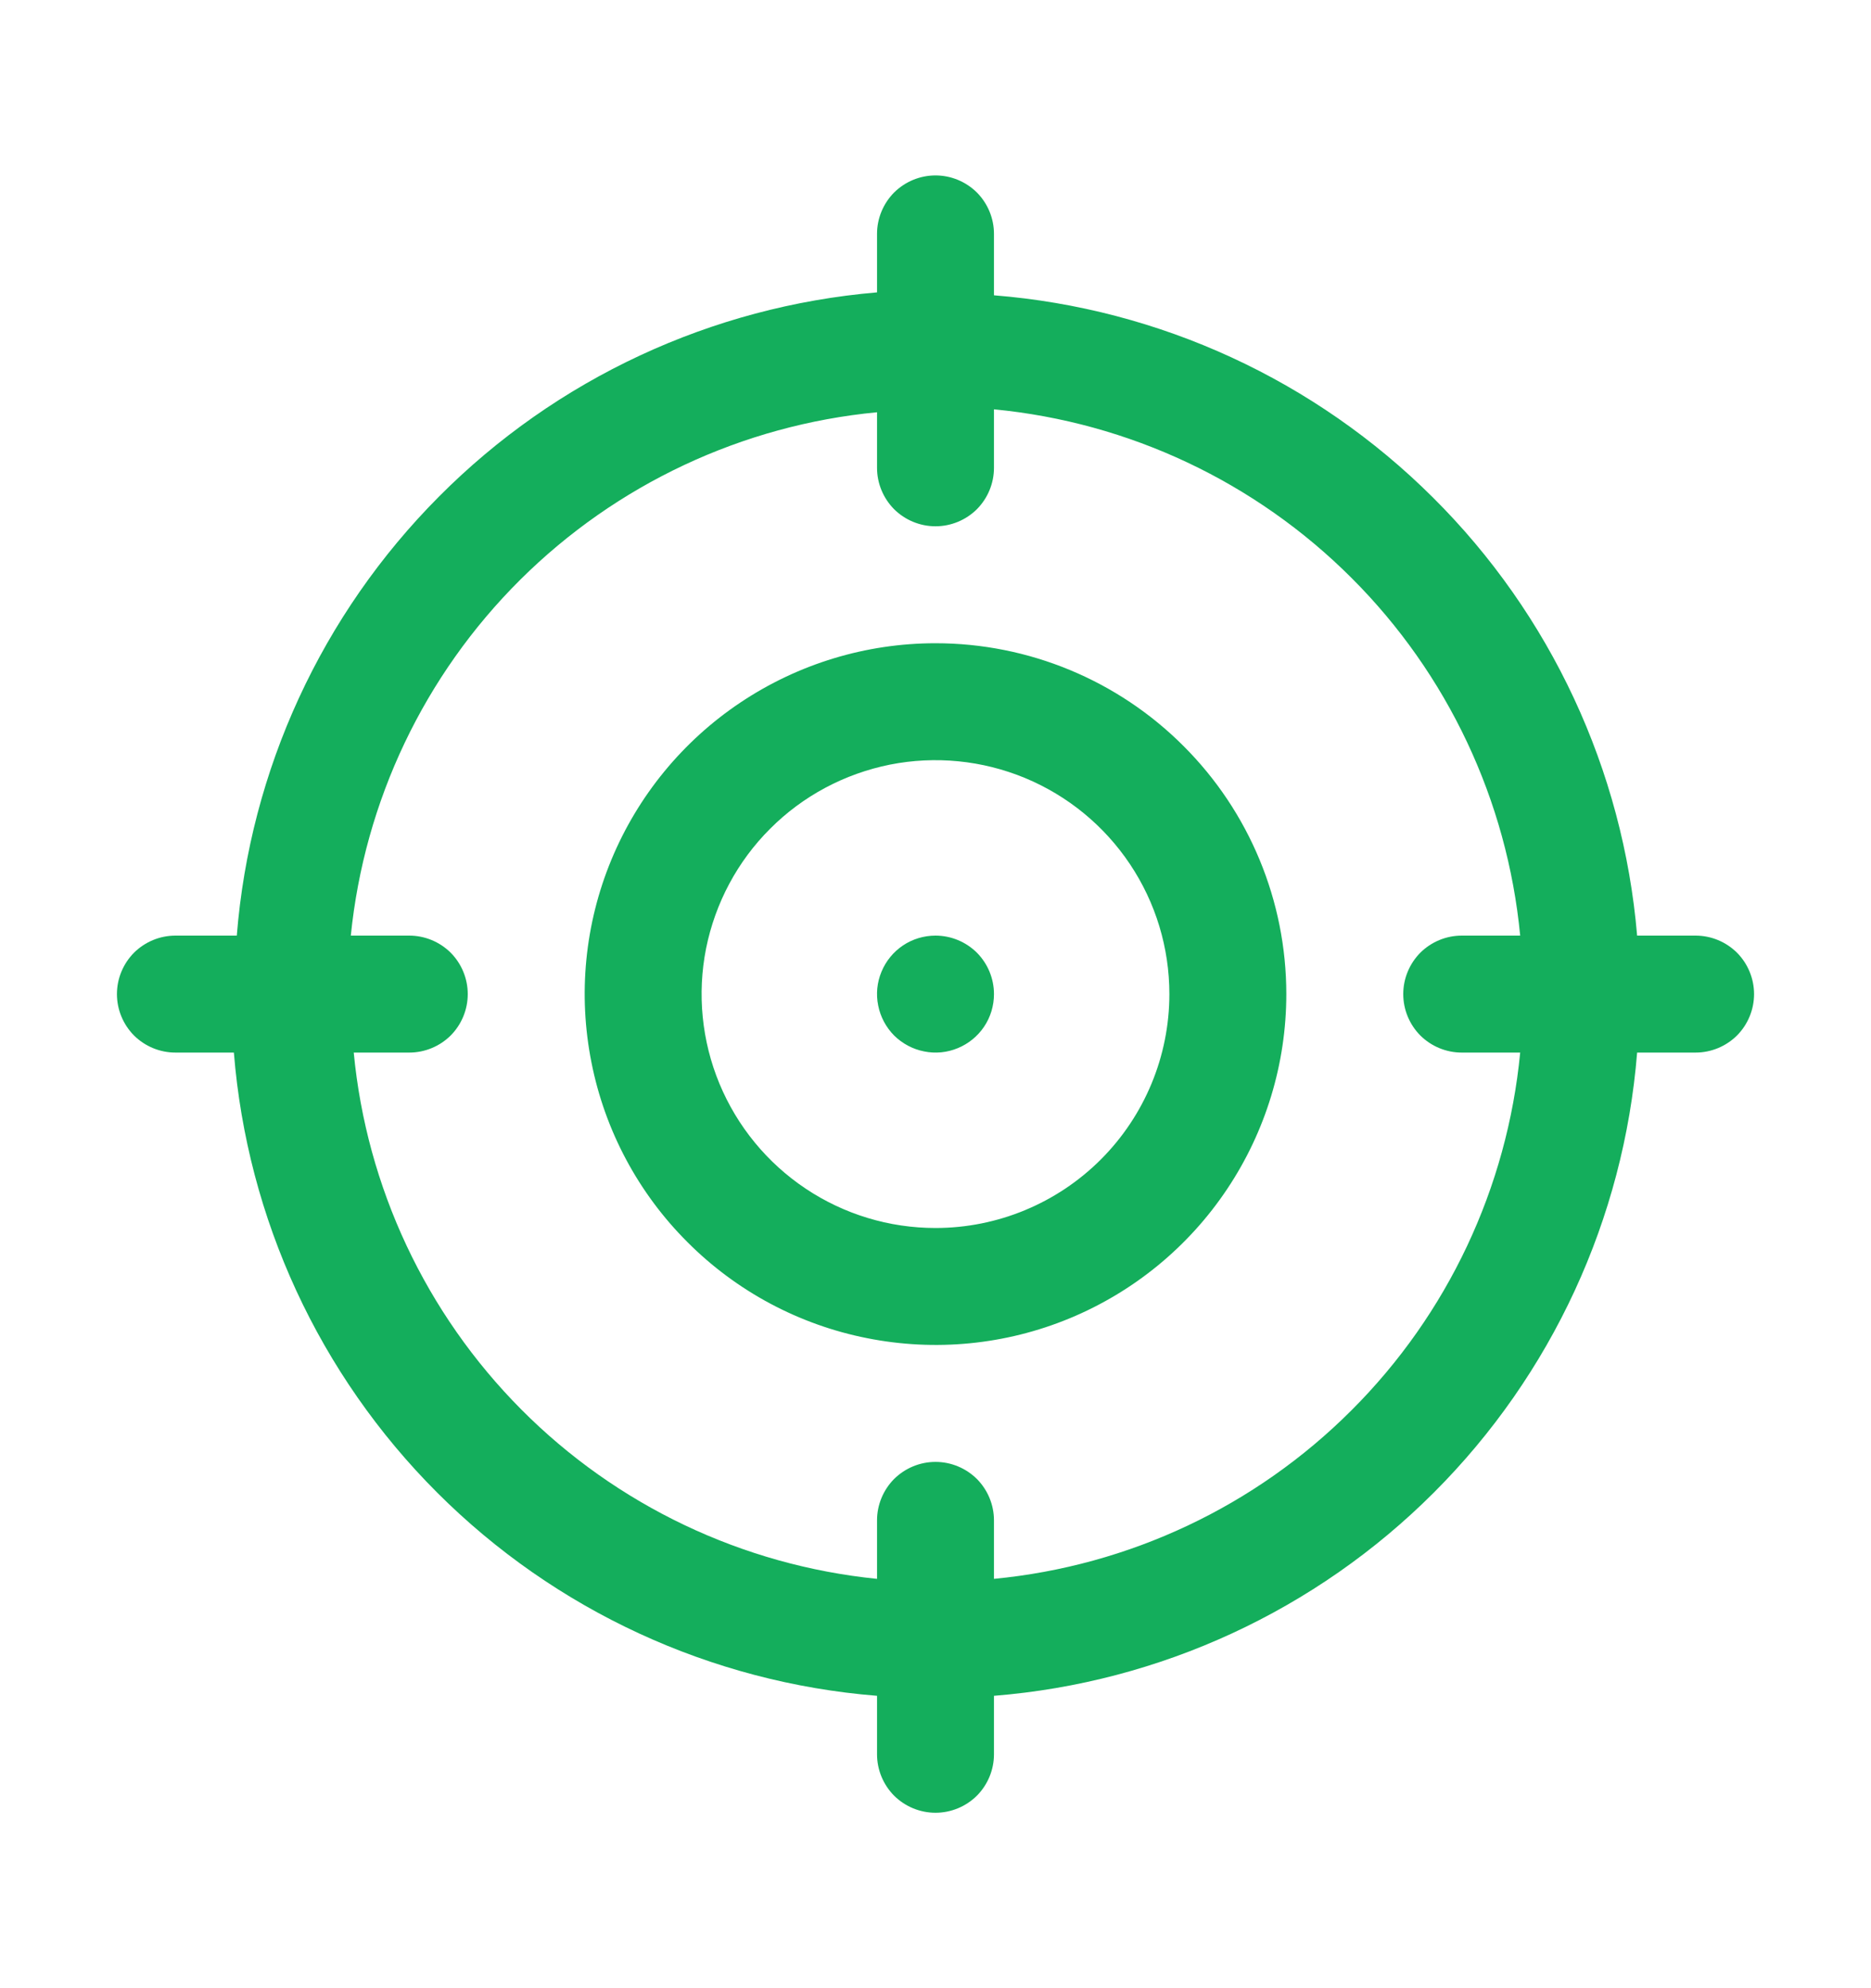 <svg width="16" height="17" viewBox="0 0 16 17" fill="none" xmlns="http://www.w3.org/2000/svg">
<path d="M14.5 8H14C13.88 6.584 13.262 5.256 12.254 4.254C11.247 3.251 9.917 2.638 8.5 2.525V2C8.5 1.867 8.447 1.74 8.354 1.646C8.26 1.553 8.133 1.5 8 1.5C7.867 1.5 7.74 1.553 7.646 1.646C7.553 1.74 7.5 1.867 7.5 2V2.5C6.084 2.62 4.756 3.238 3.754 4.246C2.751 5.253 2.138 6.583 2.025 8H1.5C1.367 8 1.24 8.053 1.146 8.146C1.053 8.24 1 8.367 1 8.5C1 8.633 1.053 8.76 1.146 8.854C1.24 8.947 1.367 9 1.5 9H2C2.114 10.421 2.73 11.754 3.738 12.762C4.746 13.77 6.079 14.386 7.5 14.5V15C7.5 15.133 7.553 15.26 7.646 15.354C7.74 15.447 7.867 15.5 8 15.5C8.133 15.5 8.26 15.447 8.354 15.354C8.447 15.26 8.5 15.133 8.5 15V14.5C9.921 14.386 11.254 13.77 12.262 12.762C13.27 11.754 13.886 10.421 14 9H14.5C14.633 9 14.76 8.947 14.854 8.854C14.947 8.76 15 8.633 15 8.5C15 8.367 14.947 8.24 14.854 8.146C14.76 8.053 14.633 8 14.5 8ZM8.5 13.5V13C8.5 12.867 8.447 12.74 8.354 12.646C8.26 12.553 8.133 12.5 8 12.5C7.867 12.5 7.74 12.553 7.646 12.646C7.553 12.74 7.5 12.867 7.5 13V13.5C6.349 13.384 5.273 12.872 4.457 12.051C3.641 11.23 3.135 10.152 3.025 9H3.5C3.633 9 3.76 8.947 3.854 8.854C3.947 8.76 4 8.633 4 8.5C4 8.367 3.947 8.24 3.854 8.146C3.76 8.053 3.633 8 3.5 8H3C3.116 6.849 3.628 5.773 4.449 4.957C5.27 4.141 6.348 3.635 7.5 3.525V4C7.5 4.133 7.553 4.26 7.646 4.354C7.74 4.447 7.867 4.5 8 4.5C8.133 4.5 8.26 4.447 8.354 4.354C8.447 4.26 8.5 4.133 8.5 4V3.5C9.656 3.611 10.737 4.121 11.558 4.942C12.38 5.763 12.889 6.844 13 8H12.5C12.367 8 12.24 8.053 12.146 8.146C12.053 8.24 12 8.367 12 8.5C12 8.633 12.053 8.76 12.146 8.854C12.24 8.947 12.367 9 12.5 9H13C12.889 10.156 12.38 11.237 11.558 12.058C10.737 12.88 9.656 13.389 8.5 13.5Z" fill="#14AE5C"/>
<path d="M8 5.5C7.407 5.5 6.827 5.676 6.333 6.006C5.84 6.335 5.455 6.804 5.228 7.352C5.001 7.9 4.942 8.503 5.058 9.085C5.173 9.667 5.459 10.202 5.879 10.621C6.298 11.041 6.833 11.327 7.415 11.442C7.997 11.558 8.6 11.499 9.148 11.272C9.696 11.045 10.165 10.66 10.494 10.167C10.824 9.673 11 9.093 11 8.5C11 7.704 10.684 6.941 10.121 6.379C9.559 5.816 8.796 5.5 8 5.5ZM8 10.5C7.604 10.5 7.218 10.383 6.889 10.163C6.56 9.943 6.304 9.631 6.152 9.265C6.001 8.9 5.961 8.498 6.038 8.11C6.116 7.722 6.306 7.365 6.586 7.086C6.865 6.806 7.222 6.616 7.61 6.538C7.998 6.461 8.4 6.501 8.765 6.652C9.131 6.804 9.443 7.06 9.663 7.389C9.883 7.718 10 8.104 10 8.5C10 9.03 9.789 9.539 9.414 9.914C9.039 10.289 8.53 10.5 8 10.5Z" fill="#14AE5C"/>
<path d="M8 8C7.901 8 7.804 8.029 7.722 8.084C7.64 8.139 7.576 8.217 7.538 8.309C7.5 8.4 7.49 8.501 7.51 8.598C7.529 8.695 7.577 8.784 7.646 8.854C7.716 8.923 7.805 8.971 7.902 8.99C7.999 9.01 8.1 9 8.191 8.962C8.283 8.924 8.361 8.86 8.416 8.778C8.471 8.696 8.5 8.599 8.5 8.5C8.5 8.367 8.447 8.24 8.354 8.146C8.26 8.053 8.133 8 8 8Z" fill="#14AE5C"/>
</svg>
